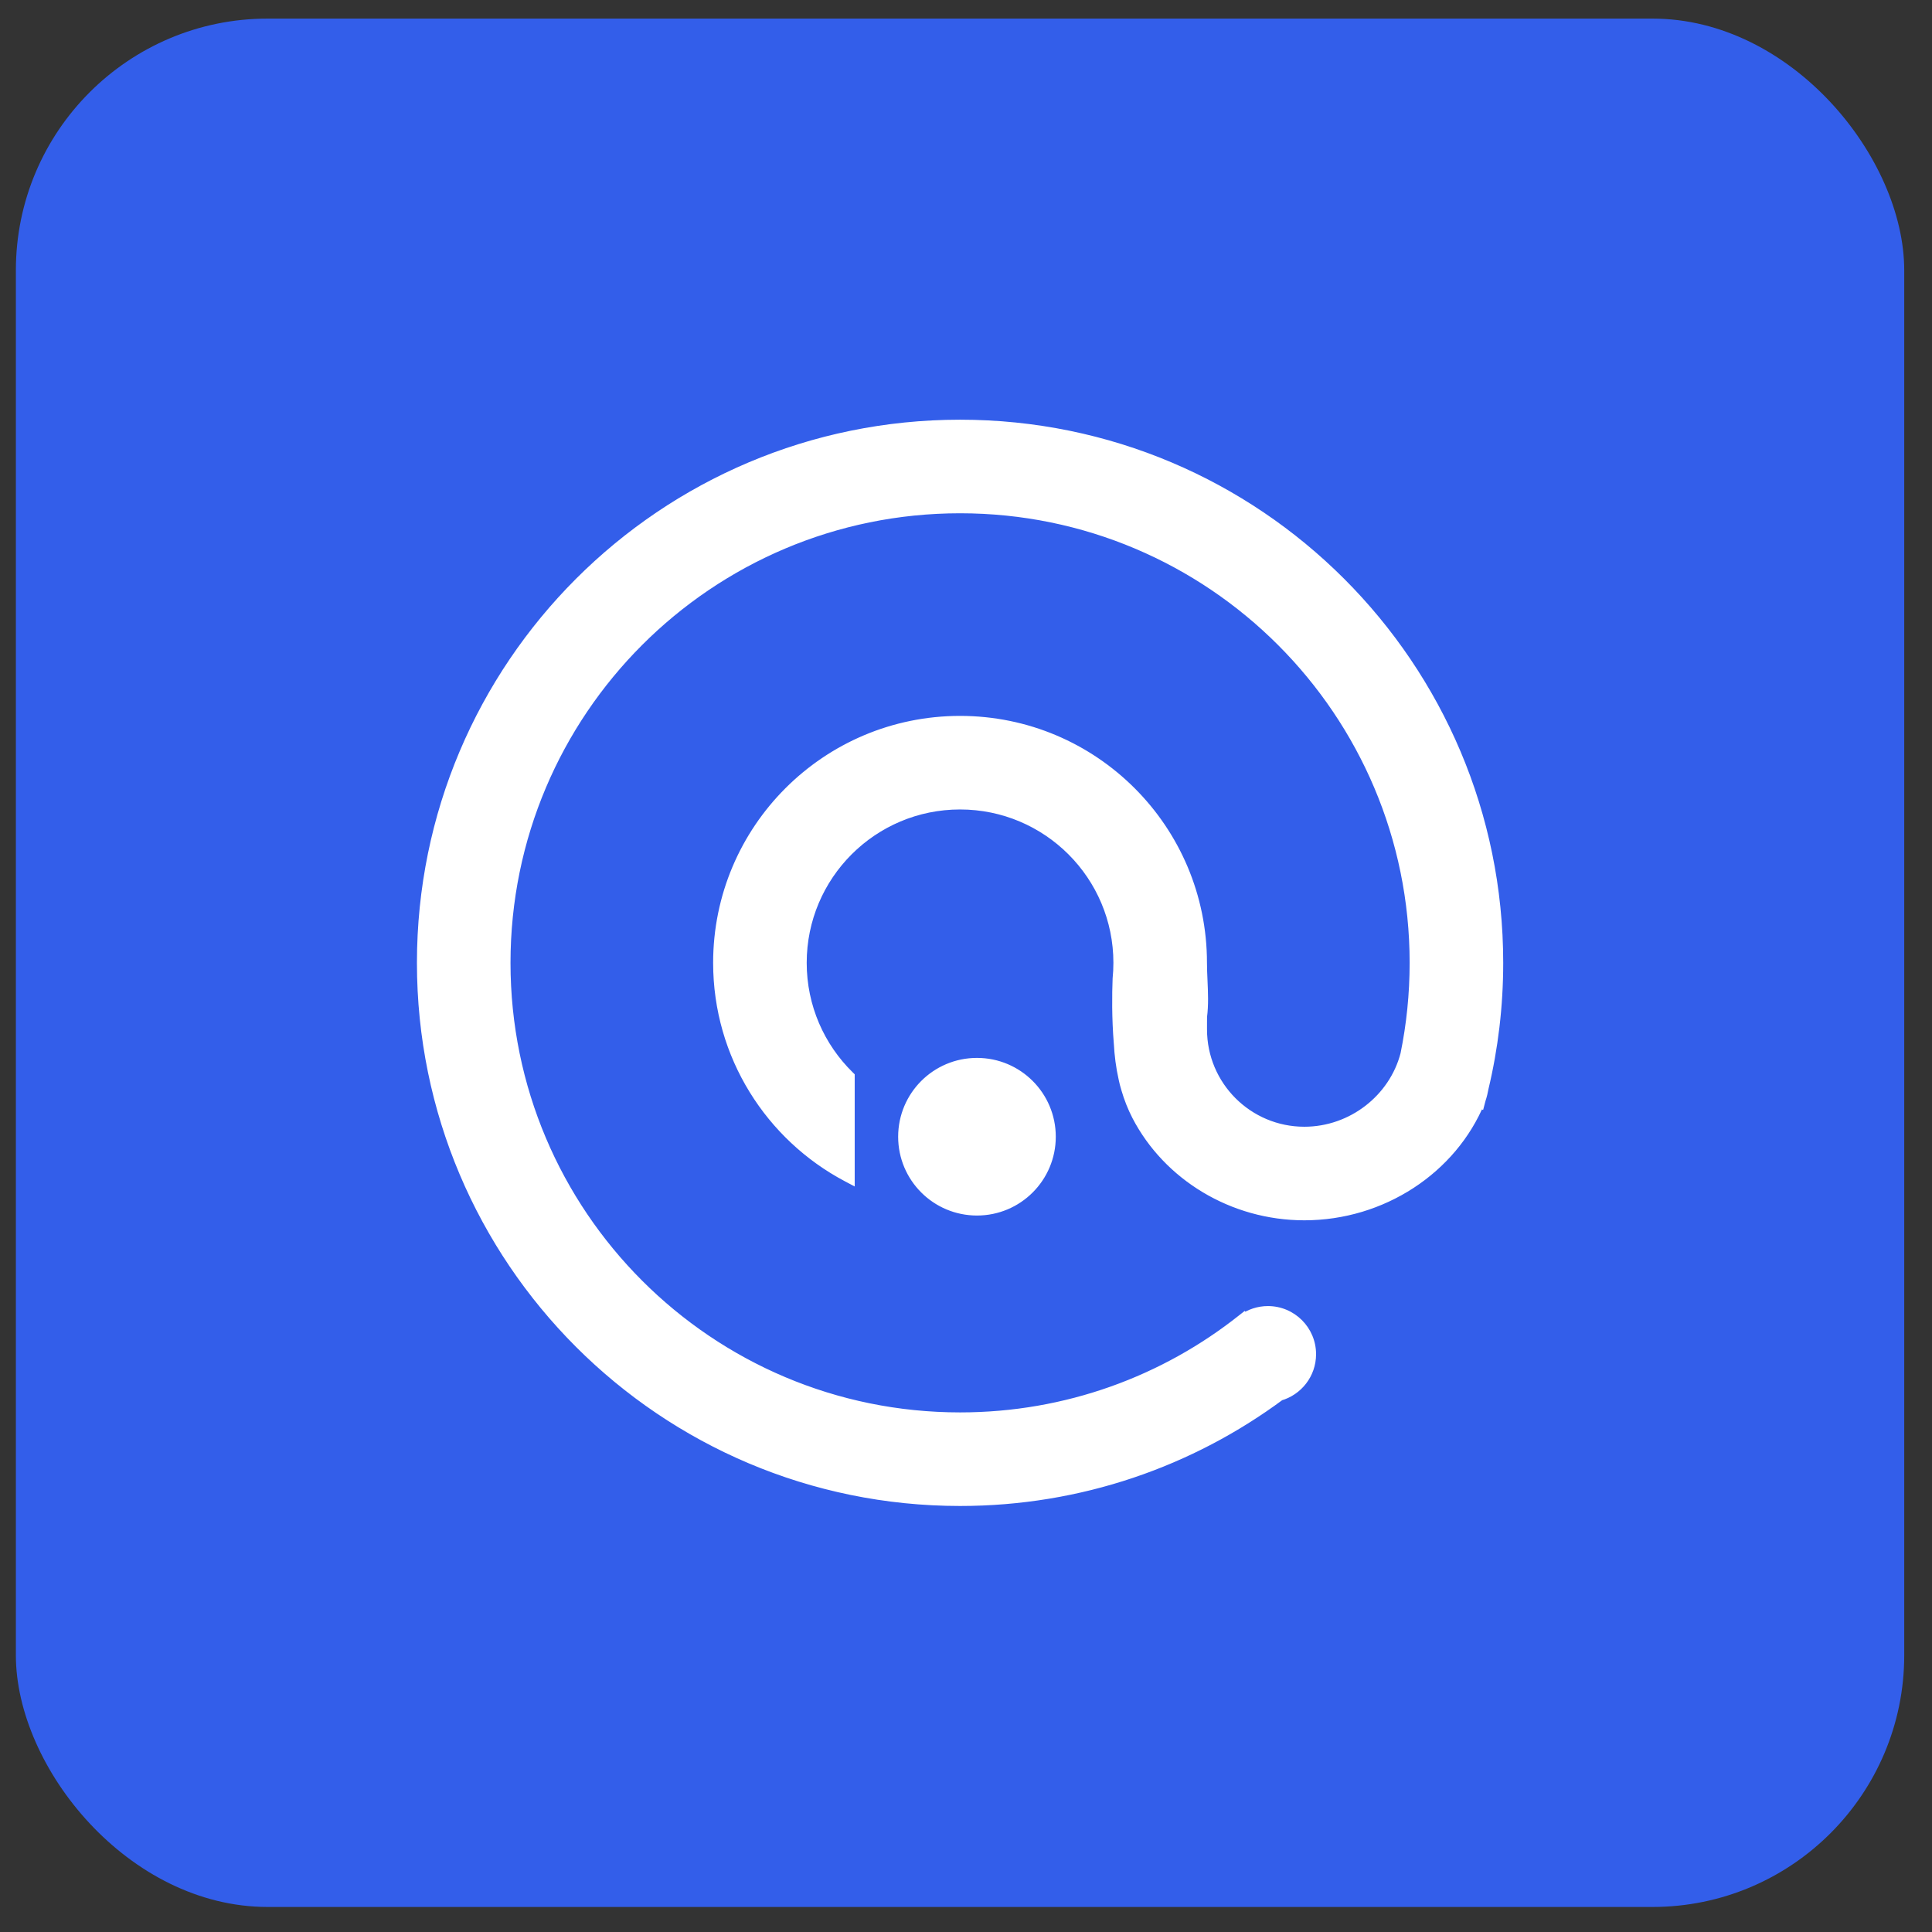 <svg width="51" height="51" viewBox="0 0 51 51" fill="none" xmlns="http://www.w3.org/2000/svg">
<rect x="0" y="0" width="51" height="51" fill="#333333" stroke="none"/>
<rect x="0.419" y="0.491" width="49.848" height="49.848" rx="6.646" fill="#335EEA"/>
<path fill-rule="evenodd" clip-rule="evenodd" d="M25.344 39.576C17.524 39.576 11.184 33.236 11.184 25.417C11.184 17.597 17.524 11.257 25.344 11.257C33.163 11.257 39.503 17.597 39.503 25.417C39.503 26.552 39.369 27.657 39.117 28.715C39.098 28.814 39.077 28.913 39.044 29.006C39.04 29.022 39.035 29.039 39.031 29.056L39.026 29.054C39.025 29.055 39.025 29.056 39.024 29.058C38.294 30.828 36.466 32.035 34.431 32.035C32.551 32.035 30.859 30.992 30.051 29.429C29.936 29.207 29.845 28.973 29.774 28.729C29.746 28.641 29.723 28.551 29.704 28.459C29.637 28.16 29.597 27.849 29.58 27.533C29.525 26.867 29.533 26.235 29.548 25.849C29.562 25.706 29.57 25.562 29.57 25.416C29.57 23.082 27.677 21.189 25.343 21.189C23.009 21.189 21.116 23.082 21.116 25.416C21.116 26.598 21.602 27.667 22.384 28.434V31.024C20.373 29.961 19.003 27.849 19.003 25.416C19.003 21.915 21.842 19.076 25.343 19.076C28.845 19.076 31.683 21.915 31.683 25.416C31.683 25.567 31.69 25.724 31.697 25.883V25.883V25.883V25.883V25.883V25.883V25.883C31.711 26.203 31.725 26.531 31.685 26.829C31.682 26.908 31.683 26.989 31.683 27.07V27.07V27.07C31.684 27.105 31.684 27.139 31.684 27.174C31.684 28.692 32.914 29.922 34.431 29.922C35.717 29.922 36.834 29.038 37.145 27.845C37.305 27.06 37.39 26.248 37.39 25.416C37.39 18.764 31.997 13.37 25.344 13.37C18.691 13.37 13.298 18.764 13.298 25.416C13.298 32.069 18.691 37.462 25.344 37.462C28.174 37.462 30.776 36.486 32.831 34.853L32.836 34.859C33.015 34.731 33.234 34.656 33.47 34.656C34.073 34.656 34.562 35.145 34.562 35.748C34.562 36.249 34.225 36.671 33.766 36.8C31.412 38.544 28.498 39.576 25.344 39.576ZM25.79 31.909C26.84 31.909 27.692 31.057 27.692 30.007C27.692 28.956 26.84 28.104 25.79 28.104C24.739 28.104 23.887 28.956 23.887 30.007C23.887 31.057 24.739 31.909 25.79 31.909Z" fill="white"/>
<path d="M39.117 28.715L38.943 28.673L38.941 28.682L39.117 28.715ZM39.044 29.006L38.876 28.946L38.873 28.953L38.871 28.96L39.044 29.006ZM39.031 29.056L38.961 29.22L39.151 29.3L39.203 29.101L39.031 29.056ZM39.026 29.054L39.095 28.889L38.929 28.819L38.861 28.986L39.026 29.054ZM39.024 29.058L39.189 29.126L39.189 29.125L39.024 29.058ZM30.051 29.429L30.209 29.347L30.209 29.347L30.051 29.429ZM29.774 28.729L29.945 28.679L29.944 28.677L29.774 28.729ZM29.704 28.459L29.879 28.423L29.878 28.42L29.704 28.459ZM29.58 27.533L29.758 27.524L29.758 27.519L29.58 27.533ZM29.548 25.849L29.37 25.831L29.37 25.842L29.548 25.849ZM22.384 28.434H22.562V28.359L22.509 28.307L22.384 28.434ZM22.384 31.024L22.301 31.182L22.562 31.32V31.024H22.384ZM31.697 25.883H31.875L31.875 25.875L31.697 25.883ZM31.697 25.883H31.518L31.519 25.891L31.697 25.883ZM31.685 26.829L31.508 26.805L31.507 26.814L31.507 26.823L31.685 26.829ZM31.683 27.07H31.862L31.862 27.068L31.683 27.07ZM31.683 27.07H31.505L31.505 27.071L31.683 27.07ZM37.145 27.845L37.318 27.89L37.32 27.88L37.145 27.845ZM32.831 34.853L32.969 34.739L32.857 34.605L32.72 34.713L32.831 34.853ZM32.836 34.859L32.699 34.972L32.804 35.1L32.94 35.004L32.836 34.859ZM33.766 36.8L33.717 36.628L33.686 36.637L33.659 36.657L33.766 36.8ZM11.006 25.417C11.006 33.335 17.425 39.754 25.344 39.754V39.397C17.622 39.397 11.363 33.138 11.363 25.417H11.006ZM25.344 11.079C17.425 11.079 11.006 17.498 11.006 25.417H11.363C11.363 17.695 17.622 11.436 25.344 11.436V11.079ZM39.681 25.417C39.681 17.498 33.262 11.079 25.344 11.079V11.436C33.065 11.436 39.324 17.695 39.324 25.417H39.681ZM39.29 28.756C39.546 27.684 39.681 26.566 39.681 25.417H39.324C39.324 26.538 39.192 27.628 38.943 28.673L39.29 28.756ZM39.212 29.065C39.249 28.959 39.273 28.849 39.292 28.748L38.941 28.682C38.923 28.779 38.904 28.867 38.876 28.946L39.212 29.065ZM39.203 29.101C39.208 29.084 39.212 29.068 39.217 29.051L38.871 28.96C38.867 28.977 38.863 28.994 38.858 29.01L39.203 29.101ZM38.956 29.218L38.961 29.22L39.1 28.892L39.095 28.889L38.956 29.218ZM39.189 29.125C39.19 29.124 39.19 29.122 39.191 29.121L38.861 28.986C38.86 28.987 38.86 28.988 38.859 28.99L39.189 29.125ZM34.431 32.213C36.535 32.213 38.429 30.966 39.189 29.126L38.859 28.989C38.157 30.69 36.398 31.856 34.431 31.856V32.213ZM29.892 29.511C30.732 31.134 32.486 32.213 34.431 32.213V31.856C32.616 31.856 30.986 30.849 30.209 29.347L29.892 29.511ZM29.602 28.779C29.676 29.033 29.772 29.278 29.892 29.511L30.209 29.347C30.1 29.137 30.013 28.913 29.945 28.679L29.602 28.779ZM29.944 28.677C29.919 28.593 29.896 28.509 29.879 28.423L29.529 28.495C29.549 28.593 29.574 28.688 29.603 28.782L29.944 28.677ZM29.402 27.543C29.419 27.867 29.46 28.188 29.53 28.498L29.878 28.42C29.813 28.132 29.775 27.831 29.758 27.524L29.402 27.543ZM29.758 27.519C29.703 26.862 29.712 26.238 29.726 25.855L29.37 25.842C29.355 26.232 29.346 26.872 29.402 27.548L29.758 27.519ZM29.725 25.867C29.74 25.718 29.748 25.568 29.748 25.416H29.391C29.391 25.556 29.384 25.694 29.37 25.831L29.725 25.867ZM29.748 25.416C29.748 22.983 27.776 21.011 25.343 21.011V21.368C27.579 21.368 29.391 23.18 29.391 25.416H29.748ZM25.343 21.011C22.91 21.011 20.938 22.983 20.938 25.416H21.295C21.295 23.18 23.107 21.368 25.343 21.368V21.011ZM20.938 25.416C20.938 26.648 21.444 27.762 22.259 28.561L22.509 28.307C21.759 27.572 21.295 26.548 21.295 25.416H20.938ZM22.206 28.434V31.024H22.562V28.434H22.206ZM22.467 30.867C20.513 29.833 19.181 27.78 19.181 25.416H18.825C18.825 27.917 20.234 30.089 22.301 31.182L22.467 30.867ZM19.181 25.416C19.181 22.013 21.94 19.254 25.343 19.254V18.898C21.743 18.898 18.825 21.816 18.825 25.416H19.181ZM25.343 19.254C28.746 19.254 31.505 22.013 31.505 25.416H31.861C31.861 21.816 28.943 18.898 25.343 18.898V19.254ZM31.505 25.416C31.505 25.571 31.512 25.732 31.519 25.891L31.875 25.875C31.868 25.715 31.861 25.562 31.861 25.416H31.505ZM31.518 25.883V25.883H31.875V25.883H31.518ZM31.518 25.883V25.883H31.875V25.883H31.518ZM31.518 25.883V25.883H31.875V25.883H31.518ZM31.518 25.883V25.883H31.875V25.883H31.518ZM31.518 25.883V25.883H31.875V25.883H31.518ZM31.518 25.883V25.883H31.875V25.883H31.518ZM31.519 25.891C31.533 26.215 31.546 26.526 31.508 26.805L31.862 26.853C31.904 26.537 31.889 26.192 31.875 25.875L31.519 25.891ZM31.862 27.068C31.861 26.987 31.861 26.91 31.863 26.835L31.507 26.823C31.504 26.907 31.505 26.991 31.505 27.071L31.862 27.068ZM31.862 27.07V27.07H31.505V27.07H31.862ZM31.862 27.07V27.07H31.505V27.07H31.862ZM31.862 27.174C31.862 27.139 31.862 27.103 31.862 27.068L31.505 27.071C31.505 27.106 31.506 27.14 31.506 27.174H31.862ZM34.431 29.743C33.013 29.743 31.862 28.593 31.862 27.174H31.506C31.506 28.79 32.816 30.1 34.431 30.1V29.743ZM36.972 27.8C36.682 28.914 35.636 29.743 34.431 29.743V30.1C35.799 30.1 36.987 29.161 37.318 27.889L36.972 27.8ZM37.211 25.416C37.211 26.236 37.128 27.036 36.97 27.809L37.32 27.88C37.483 27.084 37.568 26.26 37.568 25.416H37.211ZM25.344 13.549C31.898 13.549 37.211 18.862 37.211 25.416H37.568C37.568 18.665 32.095 13.192 25.344 13.192V13.549ZM13.476 25.416C13.476 18.862 18.79 13.549 25.344 13.549V13.192C18.593 13.192 13.12 18.665 13.12 25.416H13.476ZM25.344 37.284C18.79 37.284 13.476 31.971 13.476 25.416H13.12C13.12 32.168 18.593 37.641 25.344 37.641V37.284ZM32.72 34.713C30.695 36.323 28.132 37.284 25.344 37.284V37.641C28.215 37.641 30.856 36.65 32.942 34.993L32.72 34.713ZM32.974 34.745L32.969 34.739L32.694 34.967L32.699 34.972L32.974 34.745ZM33.47 34.477C33.195 34.477 32.94 34.565 32.732 34.714L32.94 35.004C33.089 34.897 33.272 34.834 33.47 34.834V34.477ZM34.741 35.748C34.741 35.046 34.172 34.477 33.47 34.477V34.834C33.975 34.834 34.384 35.243 34.384 35.748H34.741ZM33.814 36.972C34.348 36.822 34.741 36.331 34.741 35.748H34.384C34.384 36.167 34.102 36.52 33.717 36.628L33.814 36.972ZM25.344 39.754C28.538 39.754 31.488 38.709 33.872 36.943L33.659 36.657C31.335 38.379 28.459 39.397 25.344 39.397V39.754ZM27.514 30.007C27.514 30.959 26.742 31.731 25.79 31.731V32.087C26.939 32.087 27.87 31.156 27.87 30.007H27.514ZM25.79 28.282C26.742 28.282 27.514 29.054 27.514 30.007H27.87C27.87 28.857 26.939 27.926 25.79 27.926V28.282ZM24.065 30.007C24.065 29.054 24.837 28.282 25.79 28.282V27.926C24.64 27.926 23.709 28.857 23.709 30.007H24.065ZM25.79 31.731C24.837 31.731 24.065 30.959 24.065 30.007H23.709C23.709 31.156 24.64 32.087 25.79 32.087V31.731Z" fill="white"/>
</svg>
